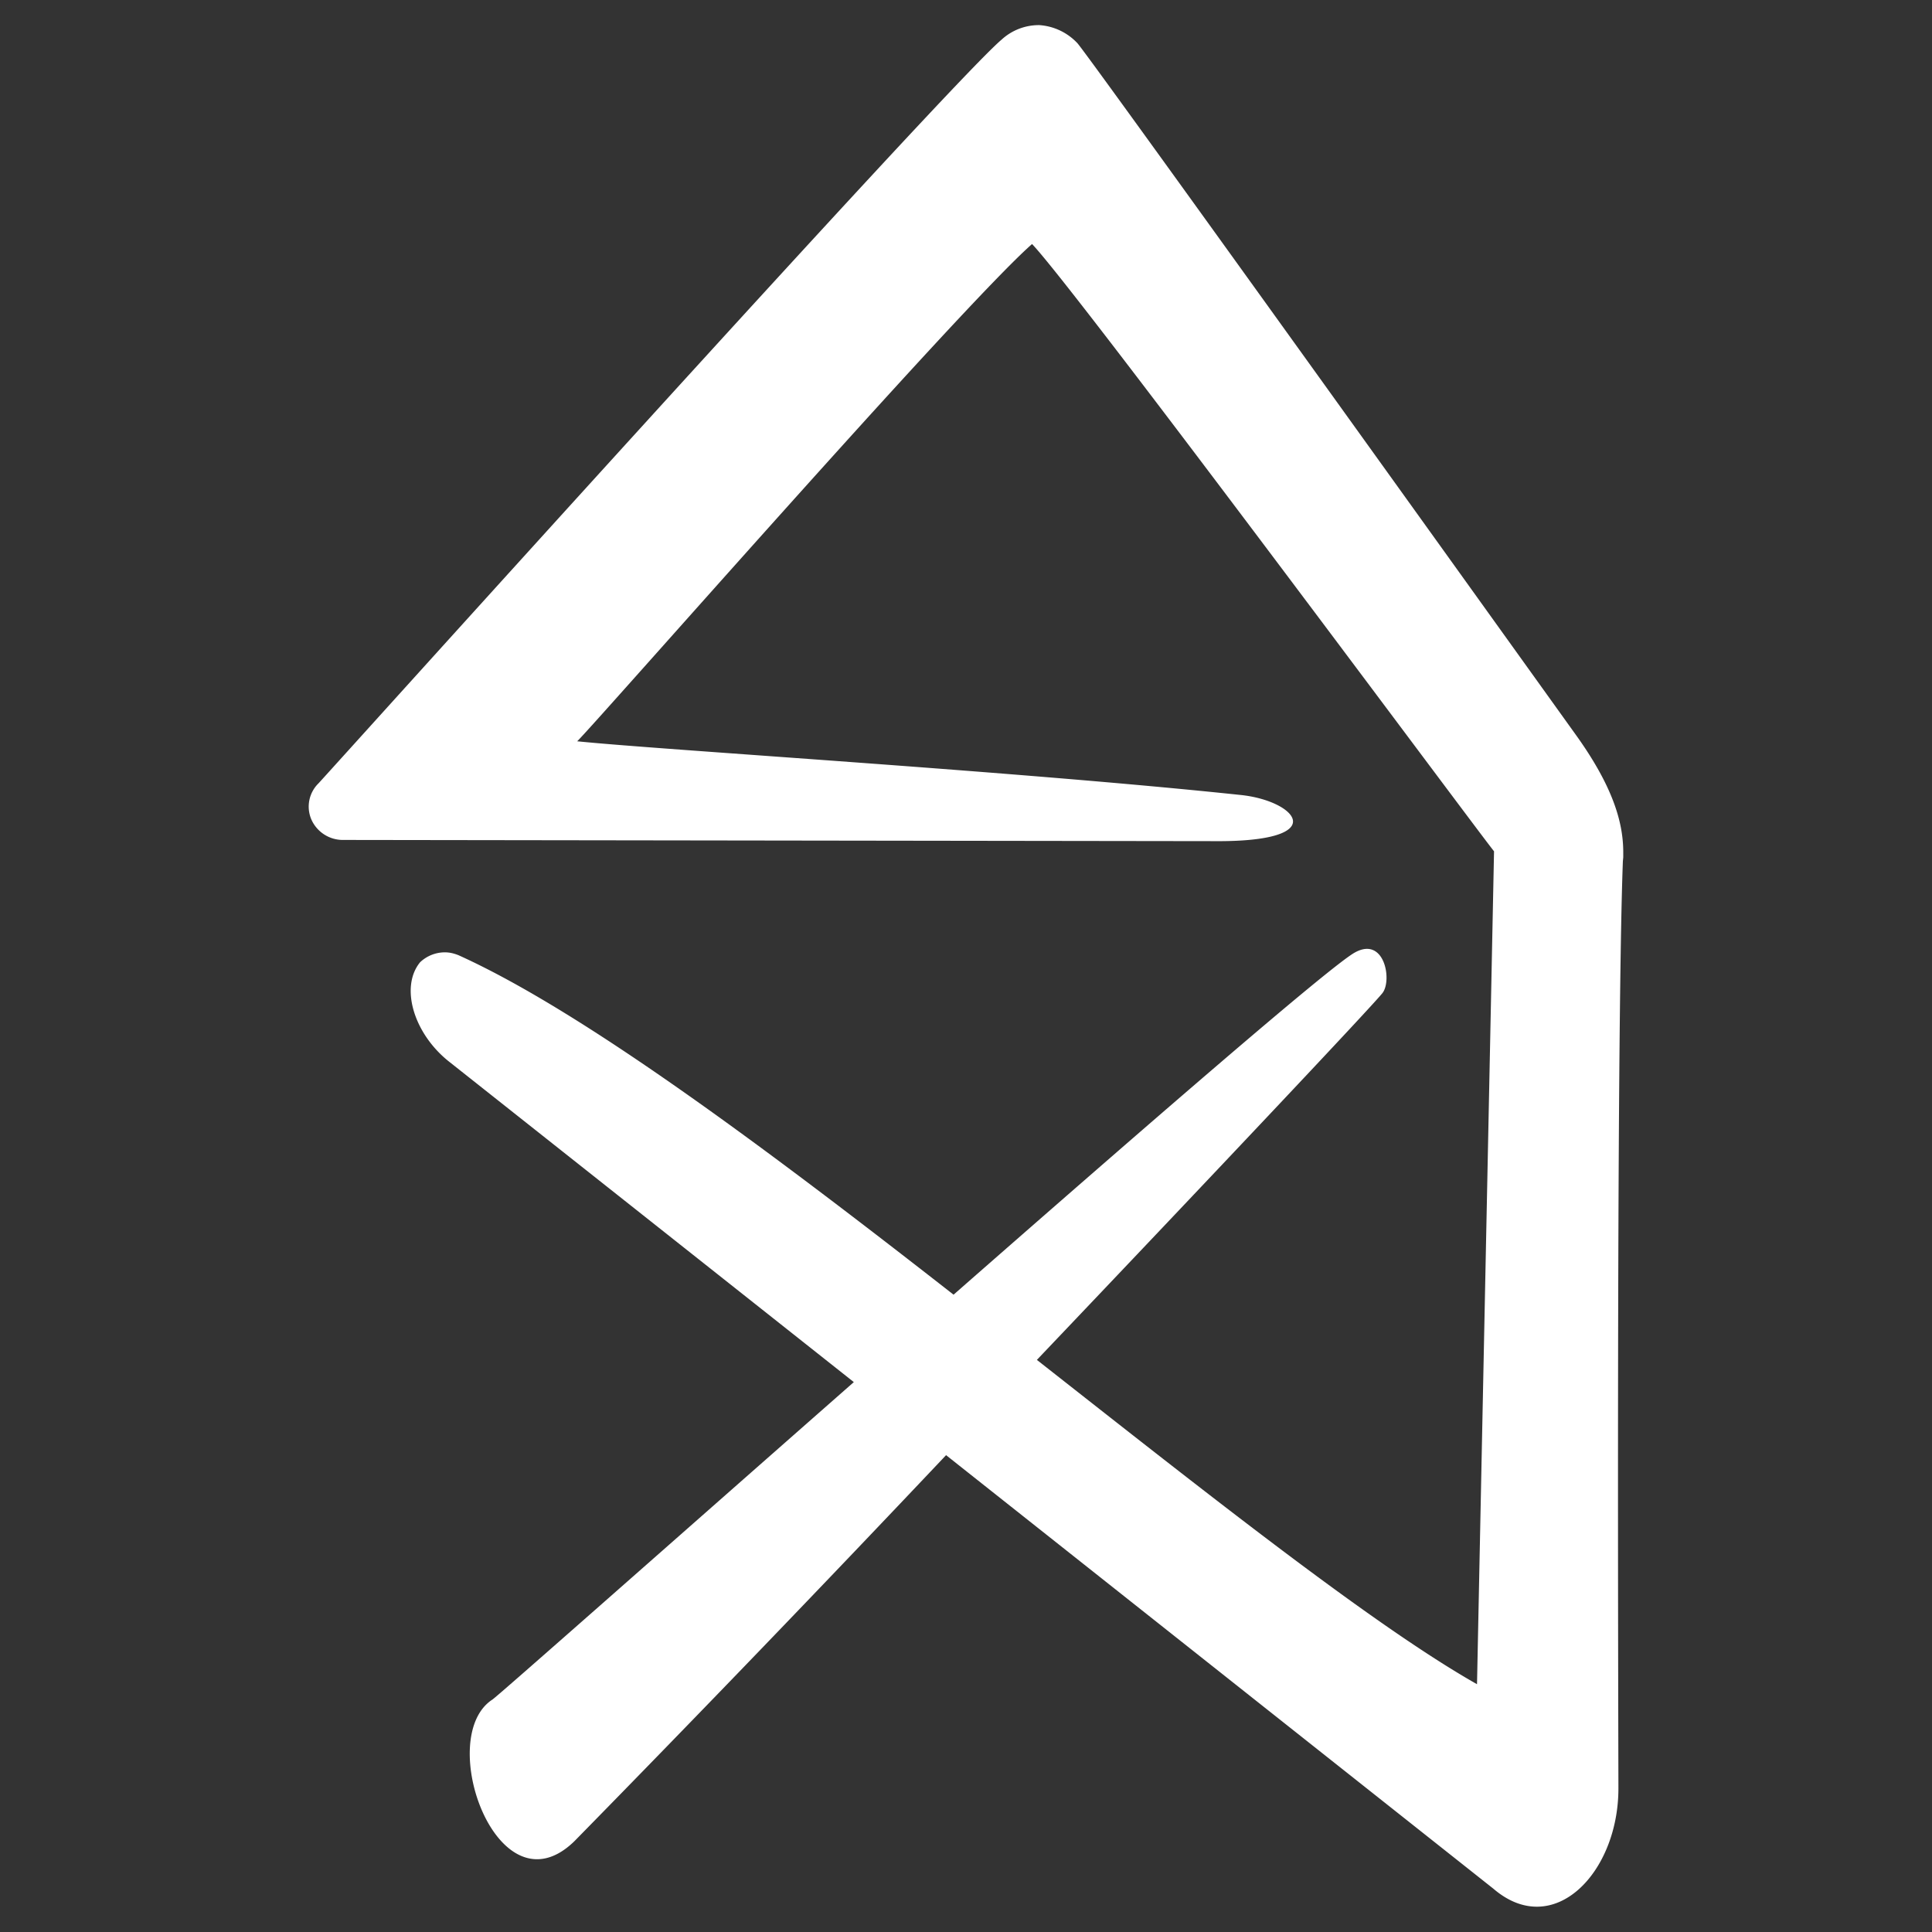 <?xml version="1.0" encoding="UTF-8" standalone="no"?>
<svg
   version="1.1"
   id="svg9"
   sodipodi:docname="homify_small.svg"
   inkscape:version="1.1.2 (0a00cf5339, 2022-02-04)"
   width="16"
   height="16"
   xmlns:inkscape="http://www.inkscape.org/namespaces/inkscape"
   xmlns:sodipodi="http://sodipodi.sourceforge.net/DTD/sodipodi-0.dtd"
   xmlns="http://www.w3.org/2000/svg"
   xmlns:svg="http://www.w3.org/2000/svg">
  <rect width="100%" height="100%" fill="#333333" stroke="none"/>
  <defs
     id="defs13" />
  <sodipodi:namedview
     id="namedview11"
     pagecolor="#ffffff"
     bordercolor="#cccccc"
     borderopacity="1"
     inkscape:pageshadow="0"
     inkscape:pageopacity="1"
     inkscape:pagecheckerboard="0"
     showgrid="false"
     inkscape:zoom="8.2133333"
     inkscape:cx="17.471591"
     inkscape:cy="24.837662"
     inkscape:window-width="1920"
     inkscape:window-height="1011"
     inkscape:window-x="0"
     inkscape:window-y="32"
     inkscape:window-maximized="1"
     inkscape:current-layer="svg9" />
  <path
     style="fill:#ffffff;stroke-width:1.419"
     d="m 13.443,7.066 a 1.121,1.121 0 0 1 0,0.035 l -0.003,0.031 c -0.057,1.513 -0.037,7.374 -0.037,7.676 0.002,0.7 -0.537,1.262 -1.036,0.833 L 7.835,12.051 A 242.656,242.656 0 0 1 4.756,15.249 C 4.122,15.864 3.596,14.388 4.078,14.075 4.12,14.048 5.521,12.809 7.071,11.446 L 3.714,8.788 C 3.425,8.556 3.312,8.173 3.479,7.969 a 0.298,0.298 0 0 1 0.213,-0.082 c 0.037,0.001 0.071,0.01 0.106,0.024 1.036,0.468 2.572,1.618 4.099,2.811 1.591,-1.395 3.12,-2.721 3.322,-2.833 0.247,-0.139 0.312,0.23 0.23,0.335 -0.085,0.108 -1.408,1.51 -2.862,3.038 1.431,1.124 2.788,2.2 3.645,2.686 L 12.373,7.05 C 12.262,6.917 8.911,2.4 8.547,2.021 7.968,2.528 4.934,5.99 4.78,6.139 c 0.693,0.071 3.634,0.248 5.488,0.444 0.468,0.045 0.779,0.393 -0.224,0.383 l -7.211,-0.01 A 0.285,0.285 0 0 1 2.577,6.783 0.27,0.27 0 0 1 2.638,6.487 C 2.675,6.45 7.859,0.694 8.295,0.328 A 0.456,0.456 0 0 1 8.607,0.208 0.476,0.476 0 0 1 8.921,0.356 c 0.054,0.05 2.786,3.857 4.119,5.715 0.319,0.44 0.4,0.738 0.403,0.974 z"
     id="path964" />
</svg>
